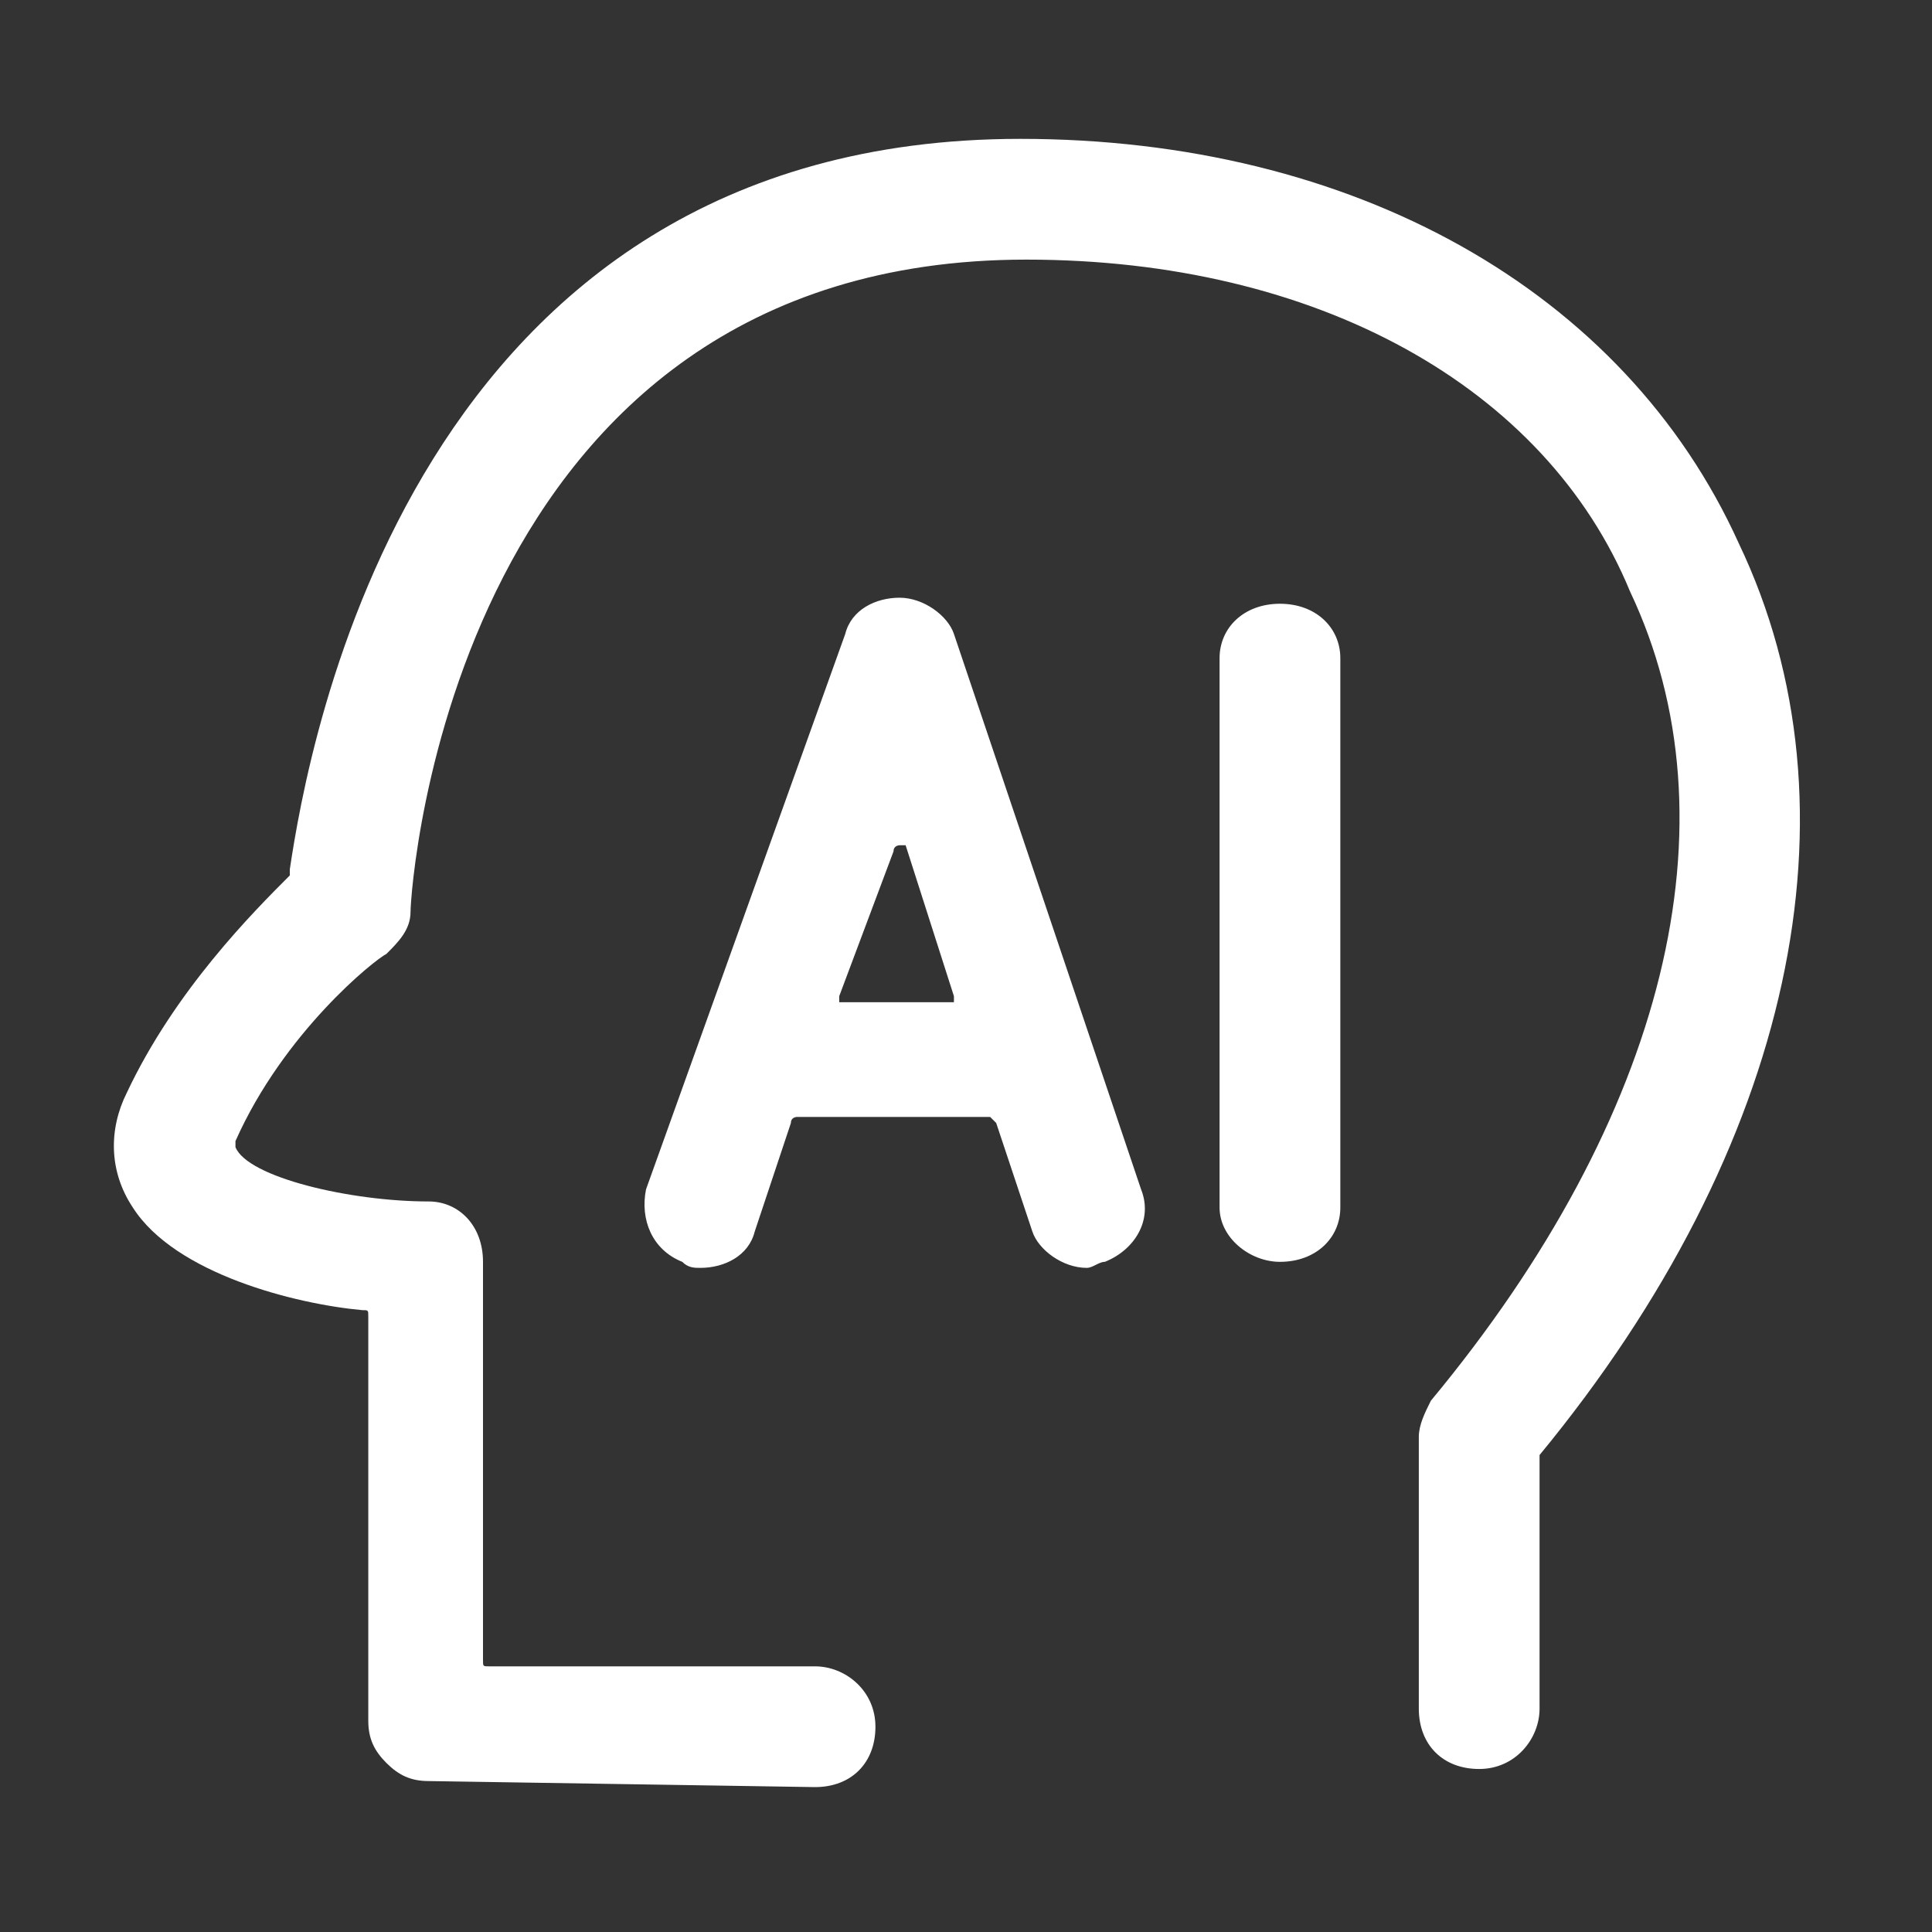 <?xml version="1.0" encoding="utf-8"?>
<!-- Generator: Adobe Illustrator 25.3.1, SVG Export Plug-In . SVG Version: 6.00 Build 0)  -->
<svg version="1.1" id="图层_1" xmlns="http://www.w3.org/2000/svg" xmlns:xlink="http://www.w3.org/1999/xlink" x="0px" y="0px"
	 viewBox="0 0 32 32" style="enable-background:new 0 0 32 32;" xml:space="preserve">
<rect x="0" y="0" width="32" height="32" fill="#333333" stroke="none"/>
<style type="text/css">
	.st0{fill:#FFFFFF;}
</style>
<path class="st0" d="M7.1,29.5c-0.3,0-0.5-0.1-0.7-0.3c-0.2-0.2-0.3-0.4-0.3-0.7v-6.7c0-0.1,0-0.1-0.1-0.1c-1.1-0.1-3.1-0.6-3.8-1.7
	c-0.4-0.6-0.4-1.3-0.1-1.9c0.8-1.7,2.1-3,2.7-3.6c0,0,0,0,0-0.1c0.3-2,2-12.1,12.1-12.1c5.5,0,10,2.5,11.9,6.7
	c2.1,4.4,0.9,10-3.3,15.1c0,0,0,0,0,0.1v4.1c0,0.5-0.4,1-1,1s-1-0.4-1-1v-4.5c0-0.2,0.1-0.4,0.2-0.6c3.9-4.7,5.1-9.6,3.3-13.4
	C25.6,6.4,21.8,4.3,17,4.3C7.5,4.3,6.8,14.7,6.8,15.1c0,0.3-0.2,0.5-0.4,0.7c-0.2,0.1-1.7,1.3-2.5,3.1c0,0,0,0.1,0,0.1
	c0.2,0.5,1.9,0.9,3.2,0.9c0.5,0,0.9,0.4,0.9,1v6.6c0,0.1,0,0.1,0.1,0.1h5.4c0.5,0,1,0.4,1,1s-0.4,1-1,1L7.1,29.5L7.1,29.5z"/>
<path class="st0" d="M18,21c-0.4,0-0.8-0.3-0.9-0.6l-0.6-1.8c0,0-0.1-0.1-0.1-0.1h-3.2c0,0-0.1,0-0.1,0.1l-0.6,1.8
	c-0.1,0.4-0.5,0.6-0.9,0.6c-0.1,0-0.2,0-0.3-0.1c-0.5-0.2-0.7-0.7-0.6-1.2l3.3-9.2c0.1-0.4,0.5-0.6,0.9-0.6c0.4,0,0.8,0.3,0.9,0.6
	l3.1,9.2c0.2,0.5-0.1,1-0.6,1.2C18.2,20.9,18.1,21,18,21z M14.9,14c0,0-0.1,0-0.1,0.1l-0.9,2.4c0,0,0,0.1,0,0.1s0.1,0,0.1,0h1.7
	c0,0,0.1,0,0.1,0s0-0.1,0-0.1L15,14C15,14,14.9,14,14.9,14z M21.2,20.9c-0.5,0-1-0.4-1-0.9v-9.1c0-0.5,0.4-0.9,1-0.9s1,0.4,1,0.9V20
	C22.2,20.5,21.8,20.9,21.2,20.9z"/>
</svg>
